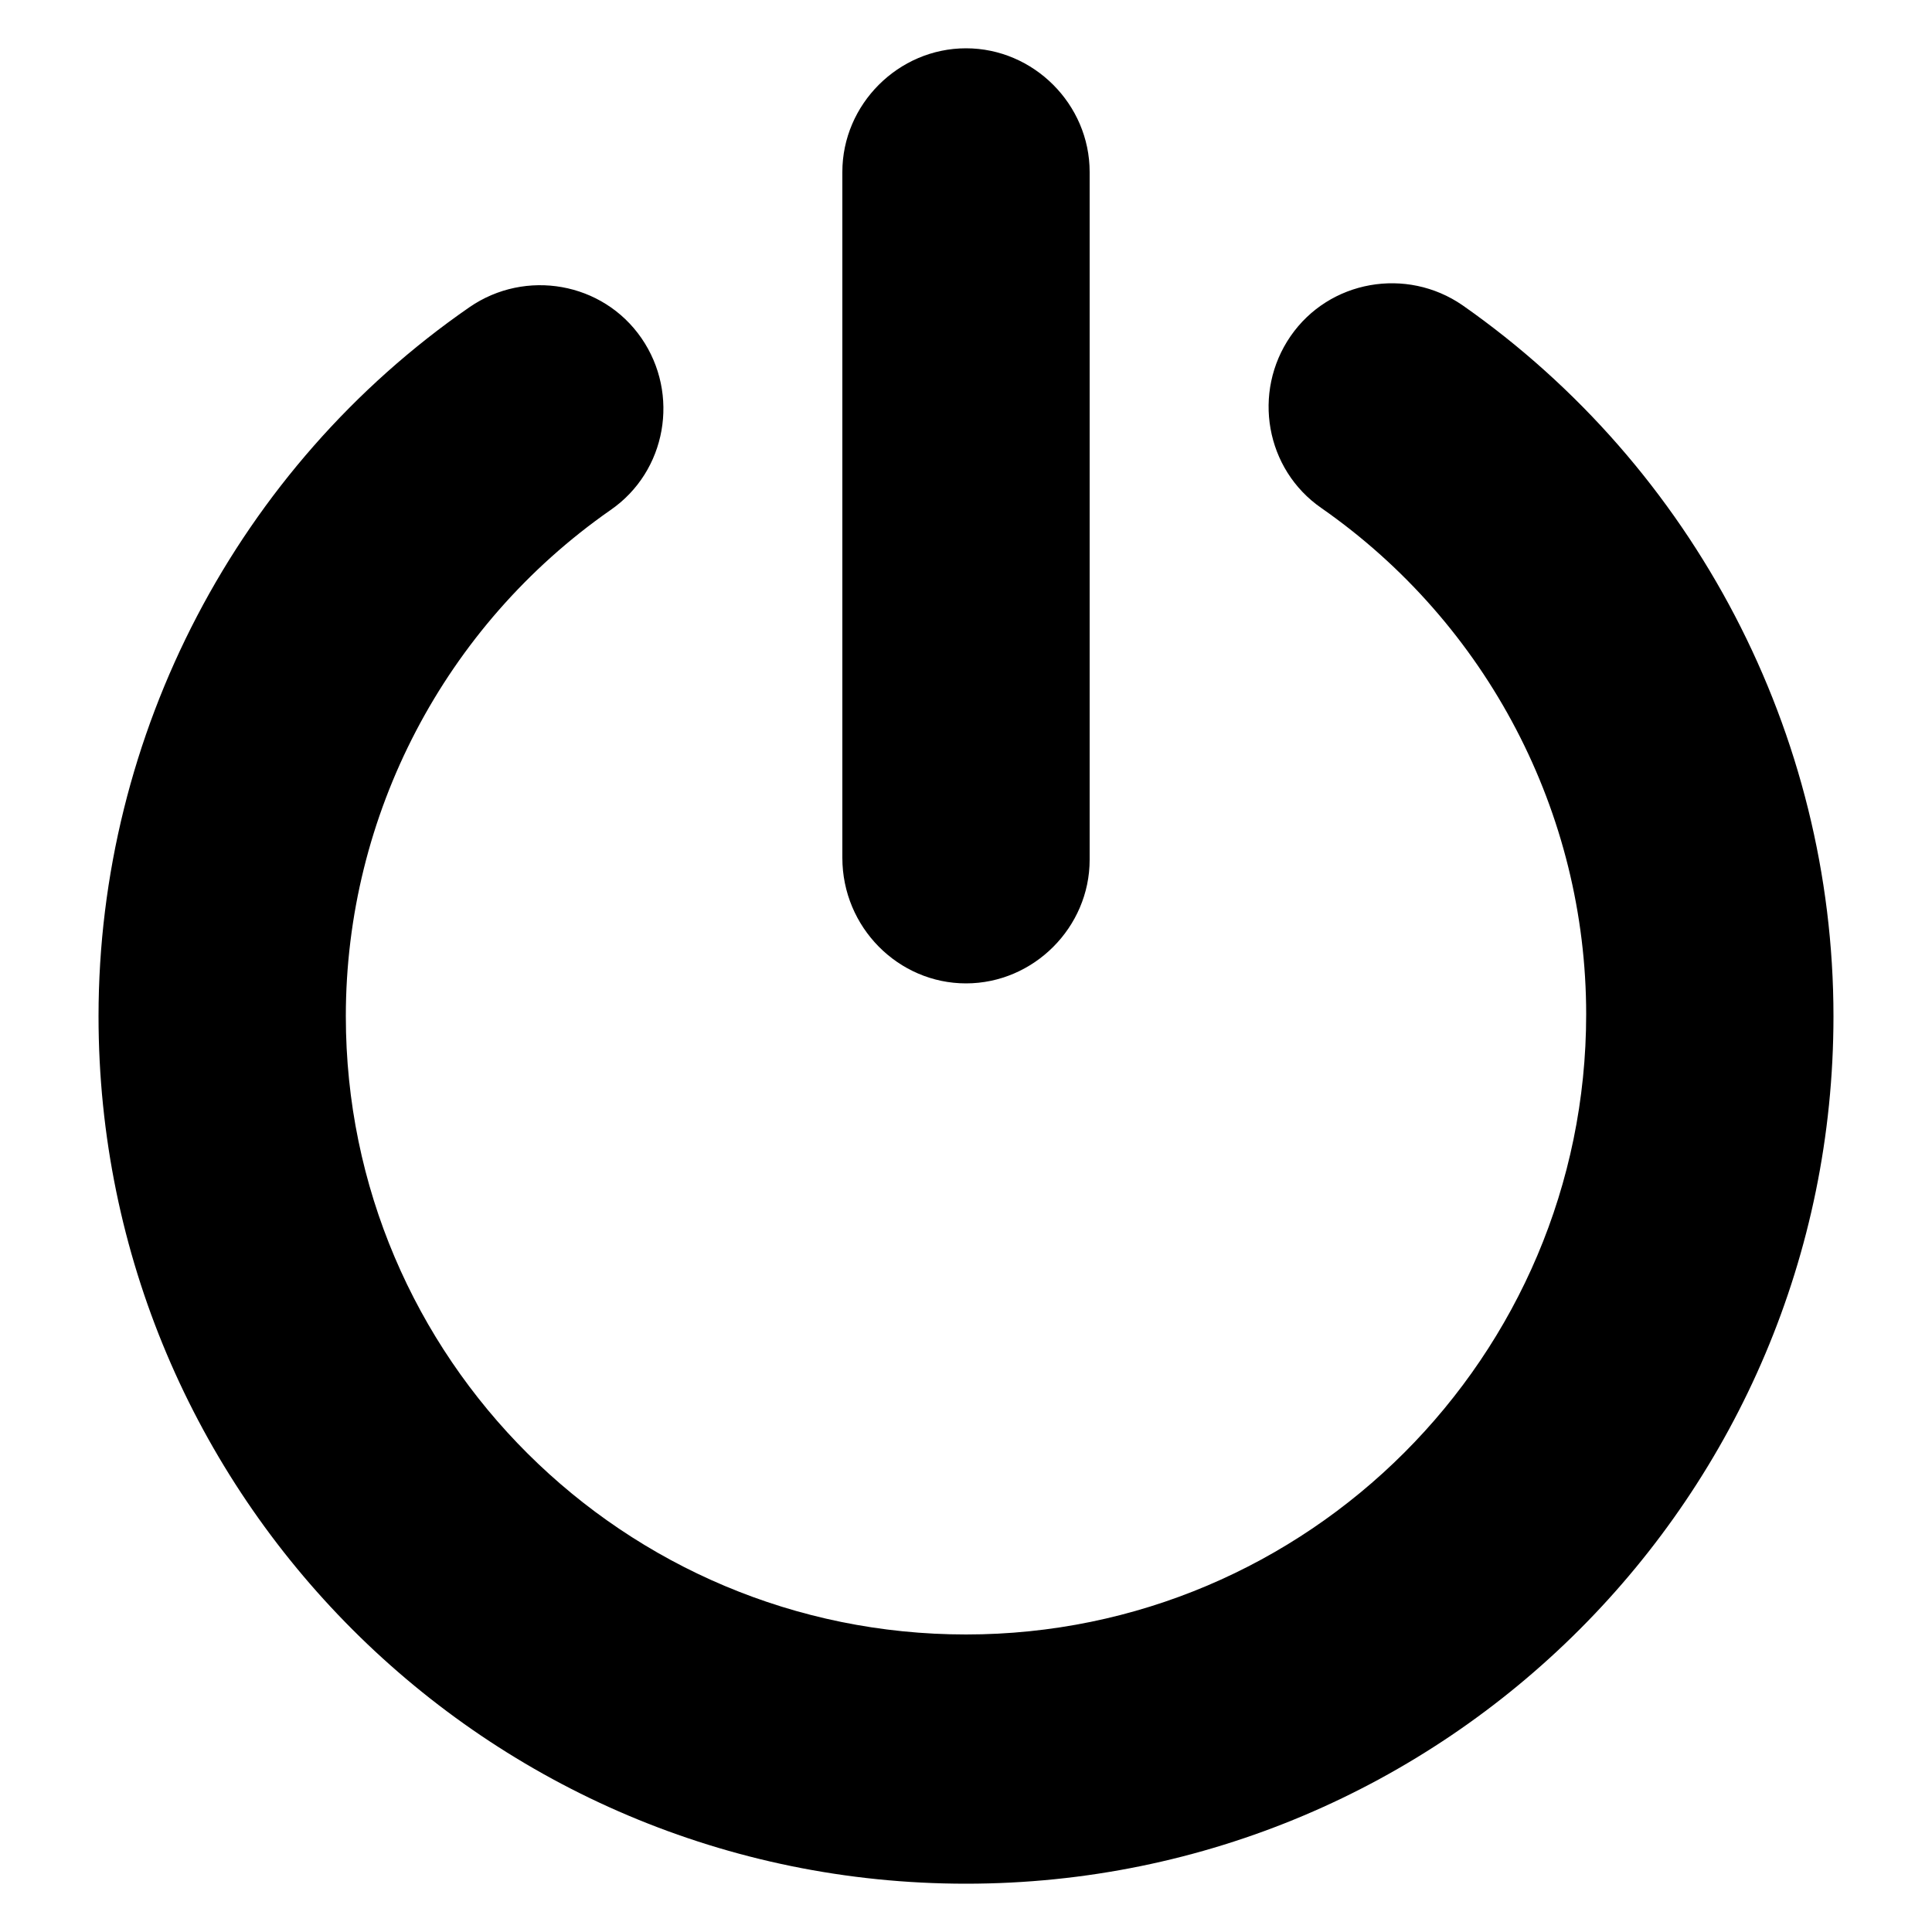 <svg height='100px' width='100px'  fill="#000000" xmlns:x="http://ns.adobe.com/Extensibility/1.0/" xmlns:i="http://ns.adobe.com/AdobeIllustrator/10.0/" xmlns:graph="http://ns.adobe.com/Graphs/1.0/" xmlns="http://www.w3.org/2000/svg" xmlns:xlink="http://www.w3.org/1999/xlink" version="1.1" x="0px" y="0px" viewBox="0 0 100 100" style="enable-background:new 0 0 100 100;" xml:space="preserve"><g><g i:extraneous="self"><g><path d="M75.7,15.8c-2.9-2-6.9-1.3-8.9,1.6c-2,2.9-1.3,6.9,1.6,8.9c8.6,6,13.7,15.8,13.7,26.2c0,17.7-14.4,32.1-32.1,32.1     S17.9,70.3,17.9,52.6c0-10.4,5.1-20.2,13.7-26.2c2.9-2,3.6-6,1.6-8.9s-6-3.6-8.9-1.6C12.3,24.2,5.1,38,5.1,52.6     c0,24.8,20.1,44.9,44.9,44.9s44.9-20.1,44.9-44.9C94.9,38,87.7,24.2,75.7,15.8z"></path><path d="M50,50.9c3.5,0,6.4-2.9,6.4-6.4V8.9c0-3.5-2.9-6.4-6.4-6.4s-6.4,2.9-6.4,6.4v35.5C43.6,48,46.5,50.9,50,50.9z"></path></g></g></g></svg>